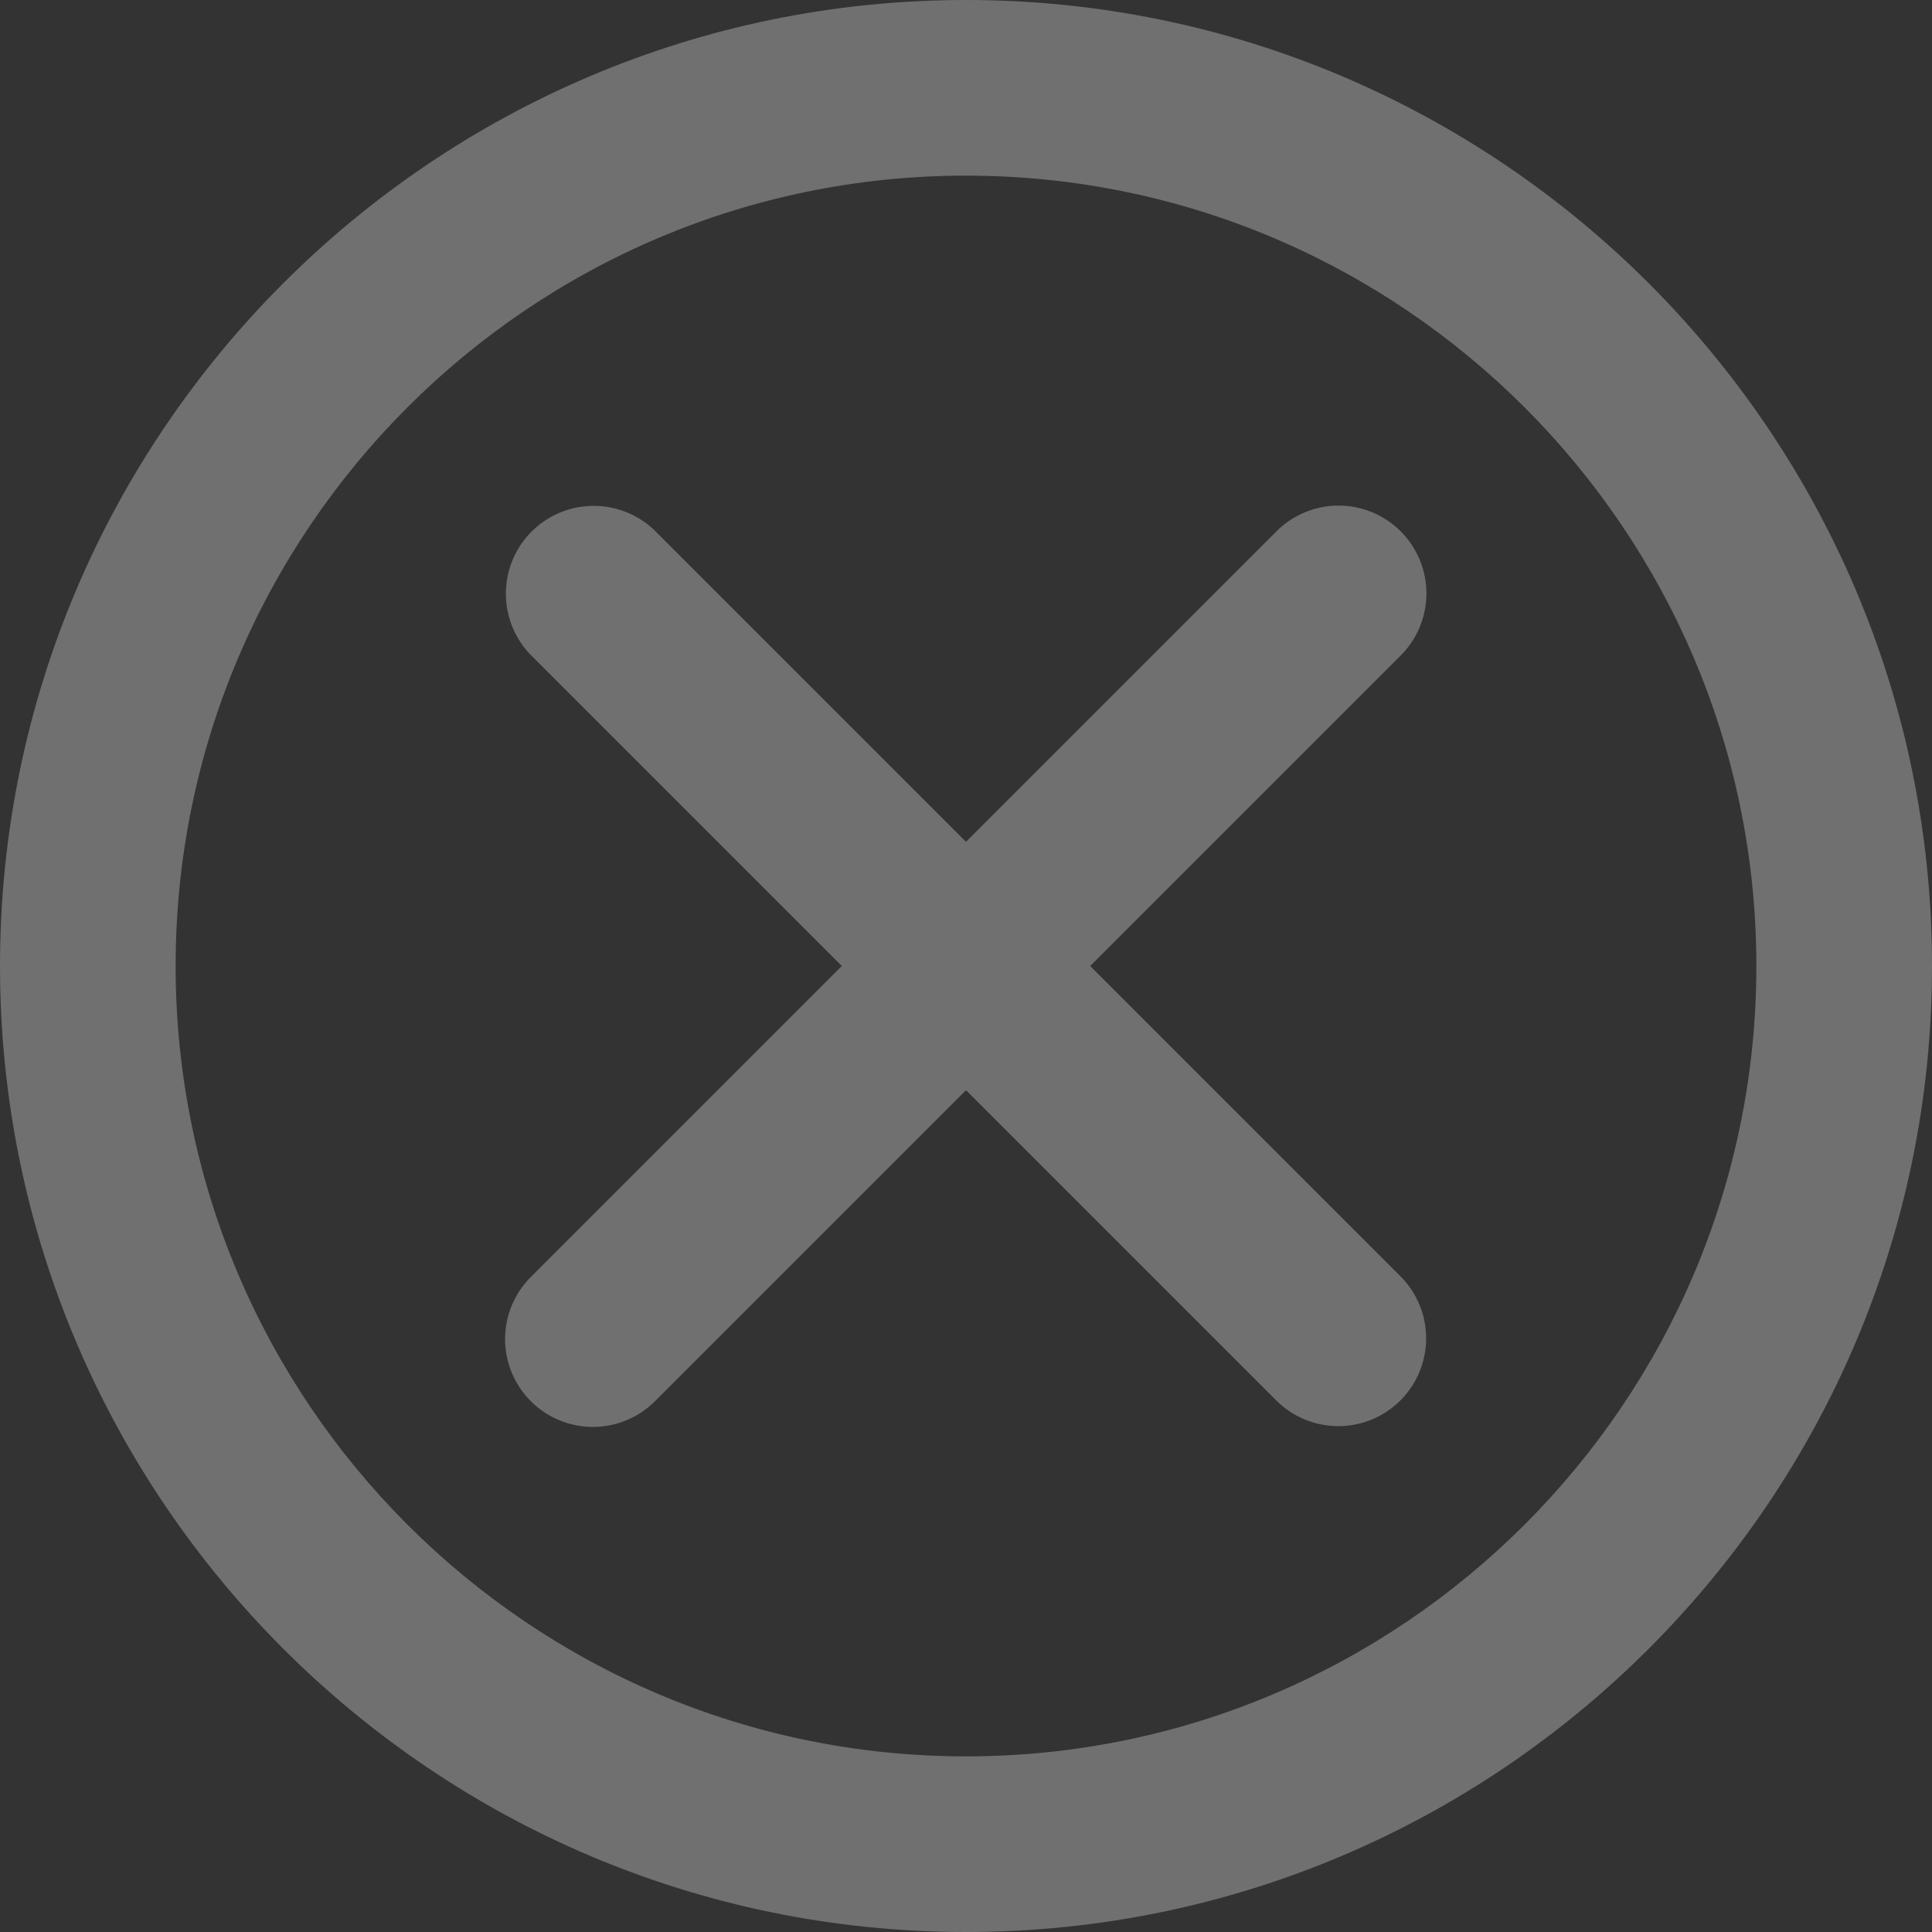 <?xml version="1.0" encoding="UTF-8"?> <svg xmlns="http://www.w3.org/2000/svg" viewBox="0 0 330 330"><rect x="0" y="0" width="330" height="330" fill="#333333" stroke="none"/> <title>no</title> <g id="Слой_2" data-name="Слой 2"> <g id="Capa_1" data-name="Capa 1"> <g style="opacity:0.3"> <path d="M165,0C74.019,0,0,74.019,0,165S74.019,330,165,330c90.982,0,165-74.019,165-165S255.982,0,165,0Zm0,300C90.561,300,30,239.439,30,165S90.561,30,165,30,300,90.561,300,165,239.439,300,165,300Z" style="fill:#fff"></path> <path d="M239.247,90.754a14.999,14.999,0,0,0-21.213,0l-53.033,53.033L111.968,90.754a15,15,0,0,0-21.213,21.213L143.788,165,90.755,218.033a15,15,0,1,0,21.212,21.213L165,186.213l53.033,53.033a15,15,0,0,0,21.213-21.213L186.214,165l53.033-53.033A15,15,0,0,0,239.247,90.754Z" style="fill:#fff"></path> </g> </g> </g> </svg> 